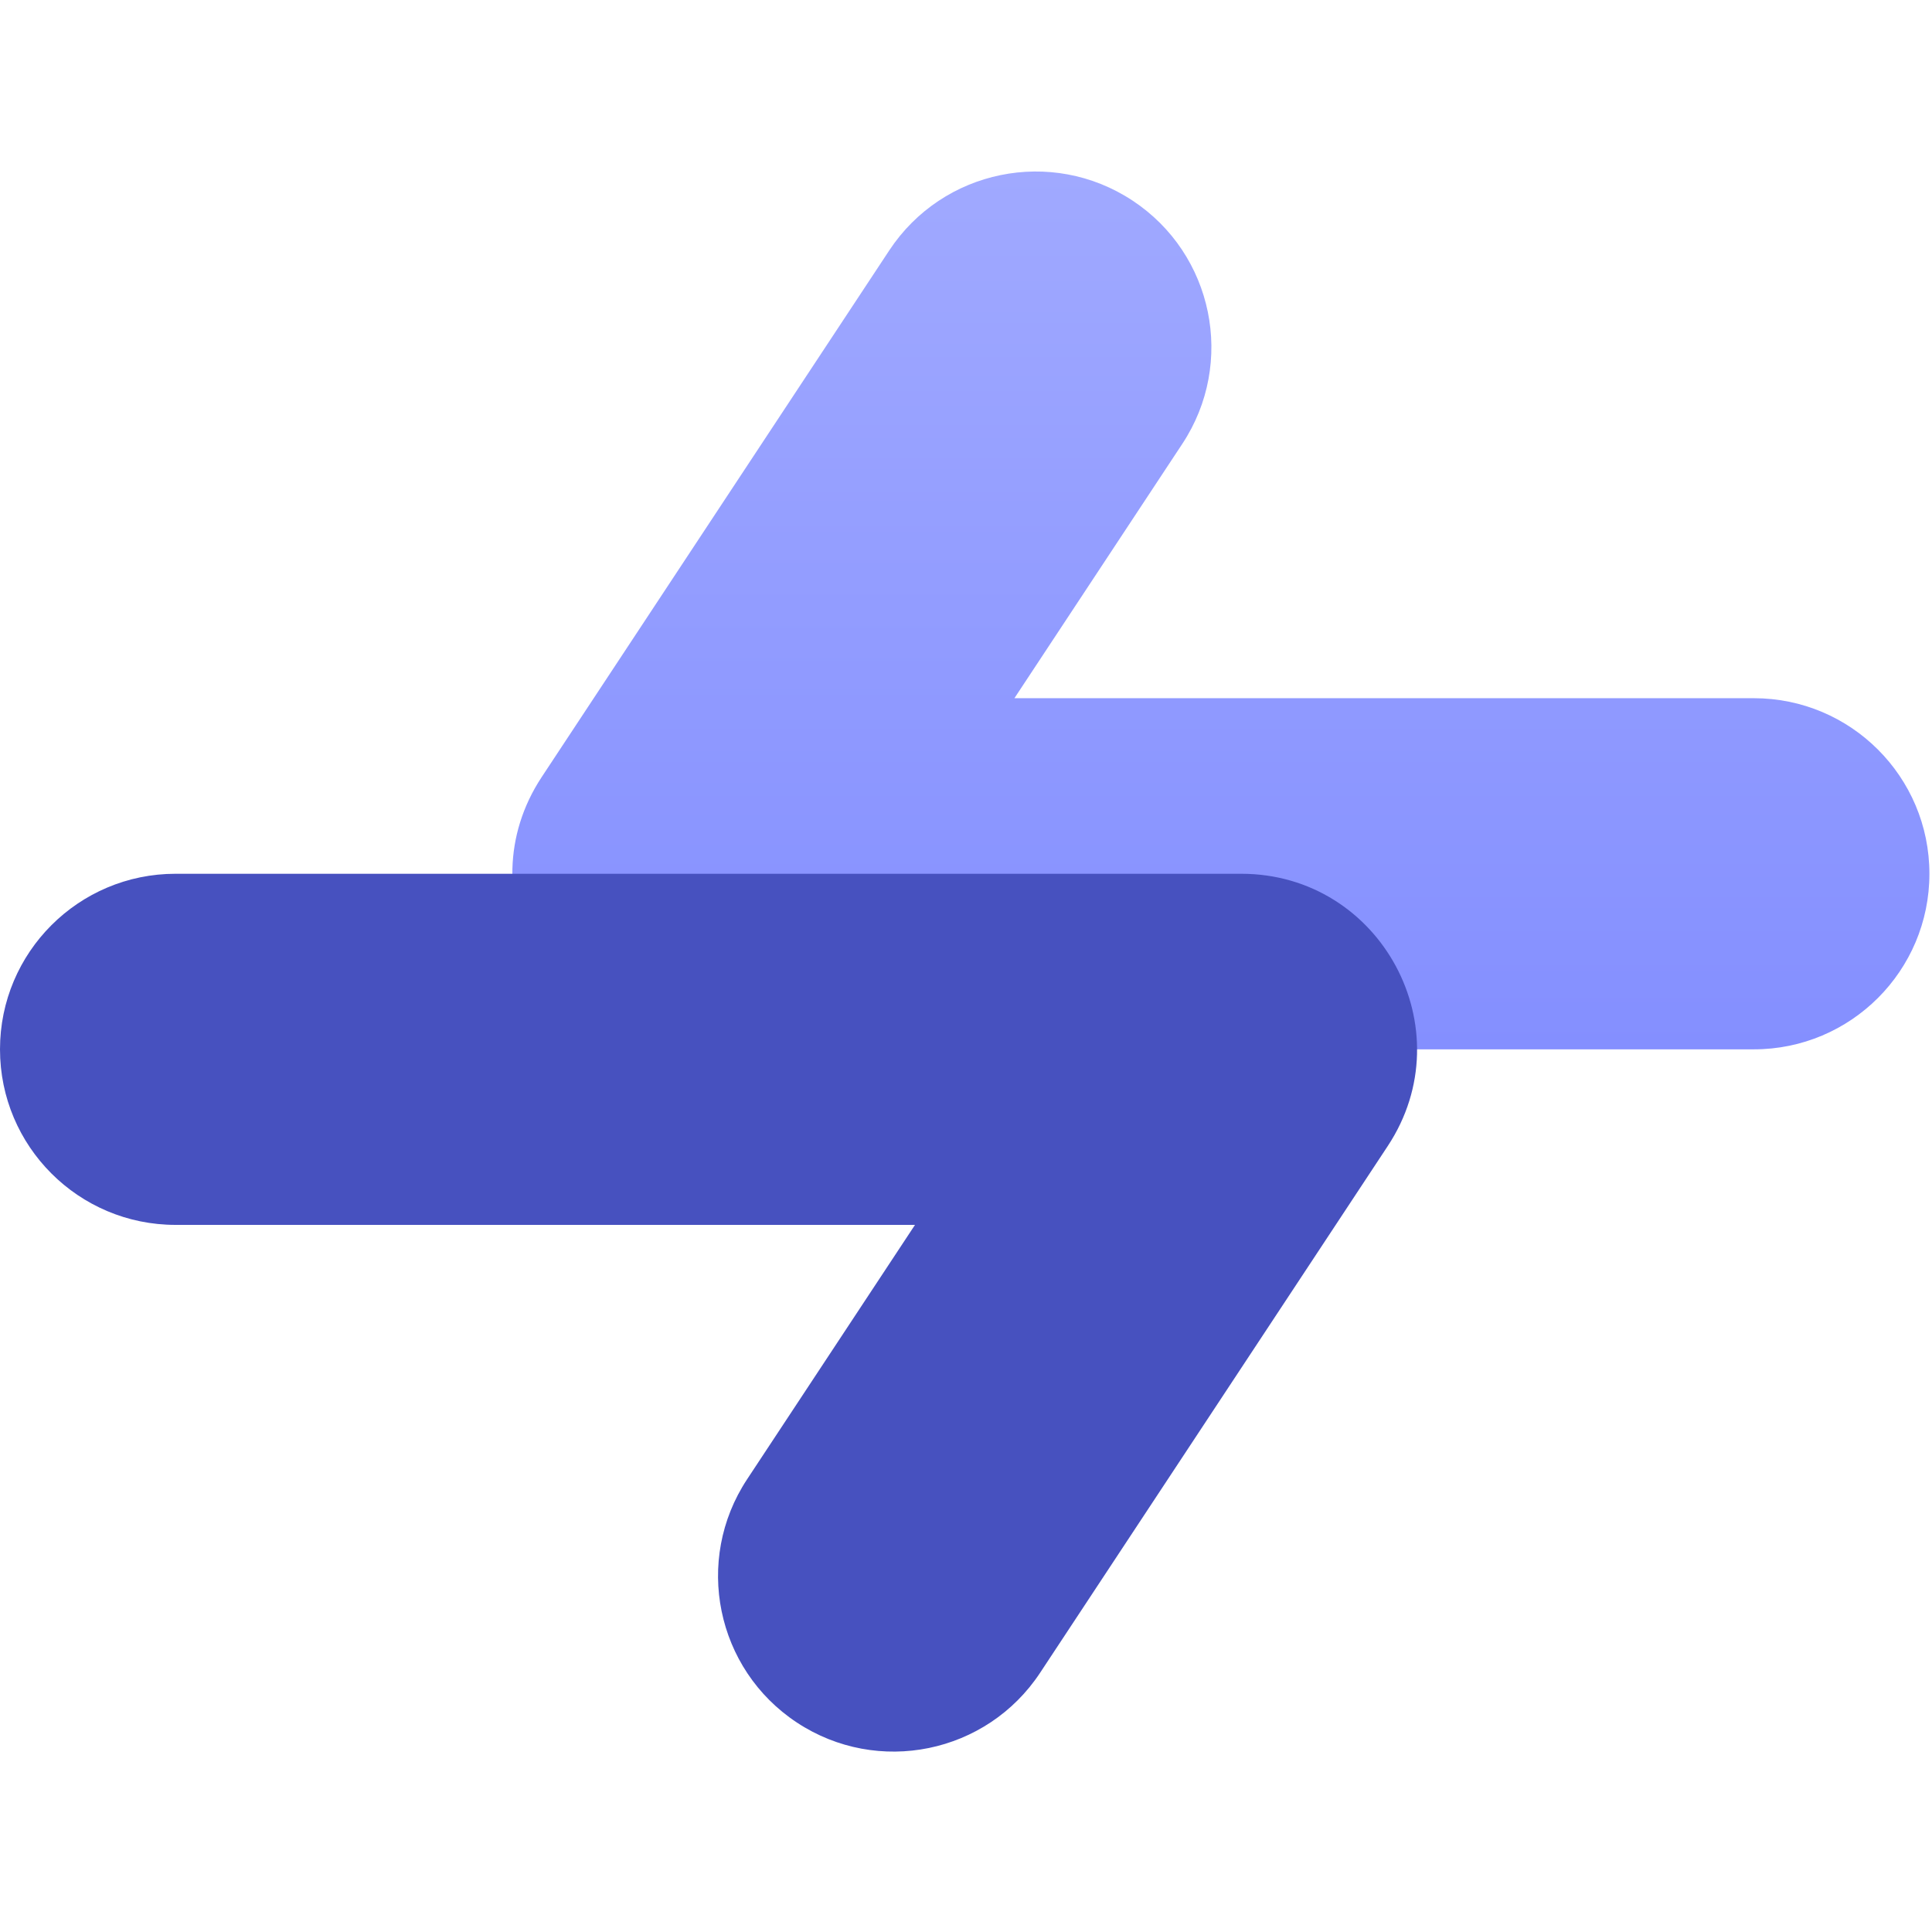 <svg width="80" height="80" viewBox="0 0 80 80" fill="none" xmlns="http://www.w3.org/2000/svg">
<g clip-path="url(#clip0_554_878)">
<path fill-rule="evenodd" clip-rule="evenodd" d="M28.497 43.451C22.706 43.451 19.24 37.01 22.43 32.177L36.823 10.368C39.035 7.017 43.544 6.093 46.895 8.305C50.246 10.517 51.17 15.026 48.958 18.377L42.005 28.911L72.623 28.911C76.638 28.911 79.893 32.166 79.893 36.181C79.893 40.196 76.638 43.451 72.623 43.451L28.497 43.451Z" fill="url(#paint0_linear_554_878)"/>
<path fill-rule="evenodd" clip-rule="evenodd" d="M51.396 36.181C57.187 36.181 60.654 42.622 57.464 47.455L43.07 69.264C40.858 72.615 36.349 73.538 32.998 71.327C29.647 69.115 28.724 64.606 30.935 61.255L37.888 50.72L7.27 50.72C3.255 50.72 8.61749e-07 47.466 -8.74044e-07 43.451C-2.60984e-06 39.436 3.255 36.181 7.27 36.181L51.396 36.181Z" fill="#4751BF"/>
</g>
<defs>
<linearGradient id="paint0_linear_554_878" x1="50.554" y1="43.451" x2="50.554" y2="7.102" gradientUnits="userSpaceOnUse">
<stop stop-color="#848FFF"/>
<stop offset="1" stop-color="#A0A9FF"/>
</linearGradient>
<clipPath id="clip0_554_878">
<rect width="79.893" height="79.893" fill="white"/>
</clipPath>
</defs>
</svg>
